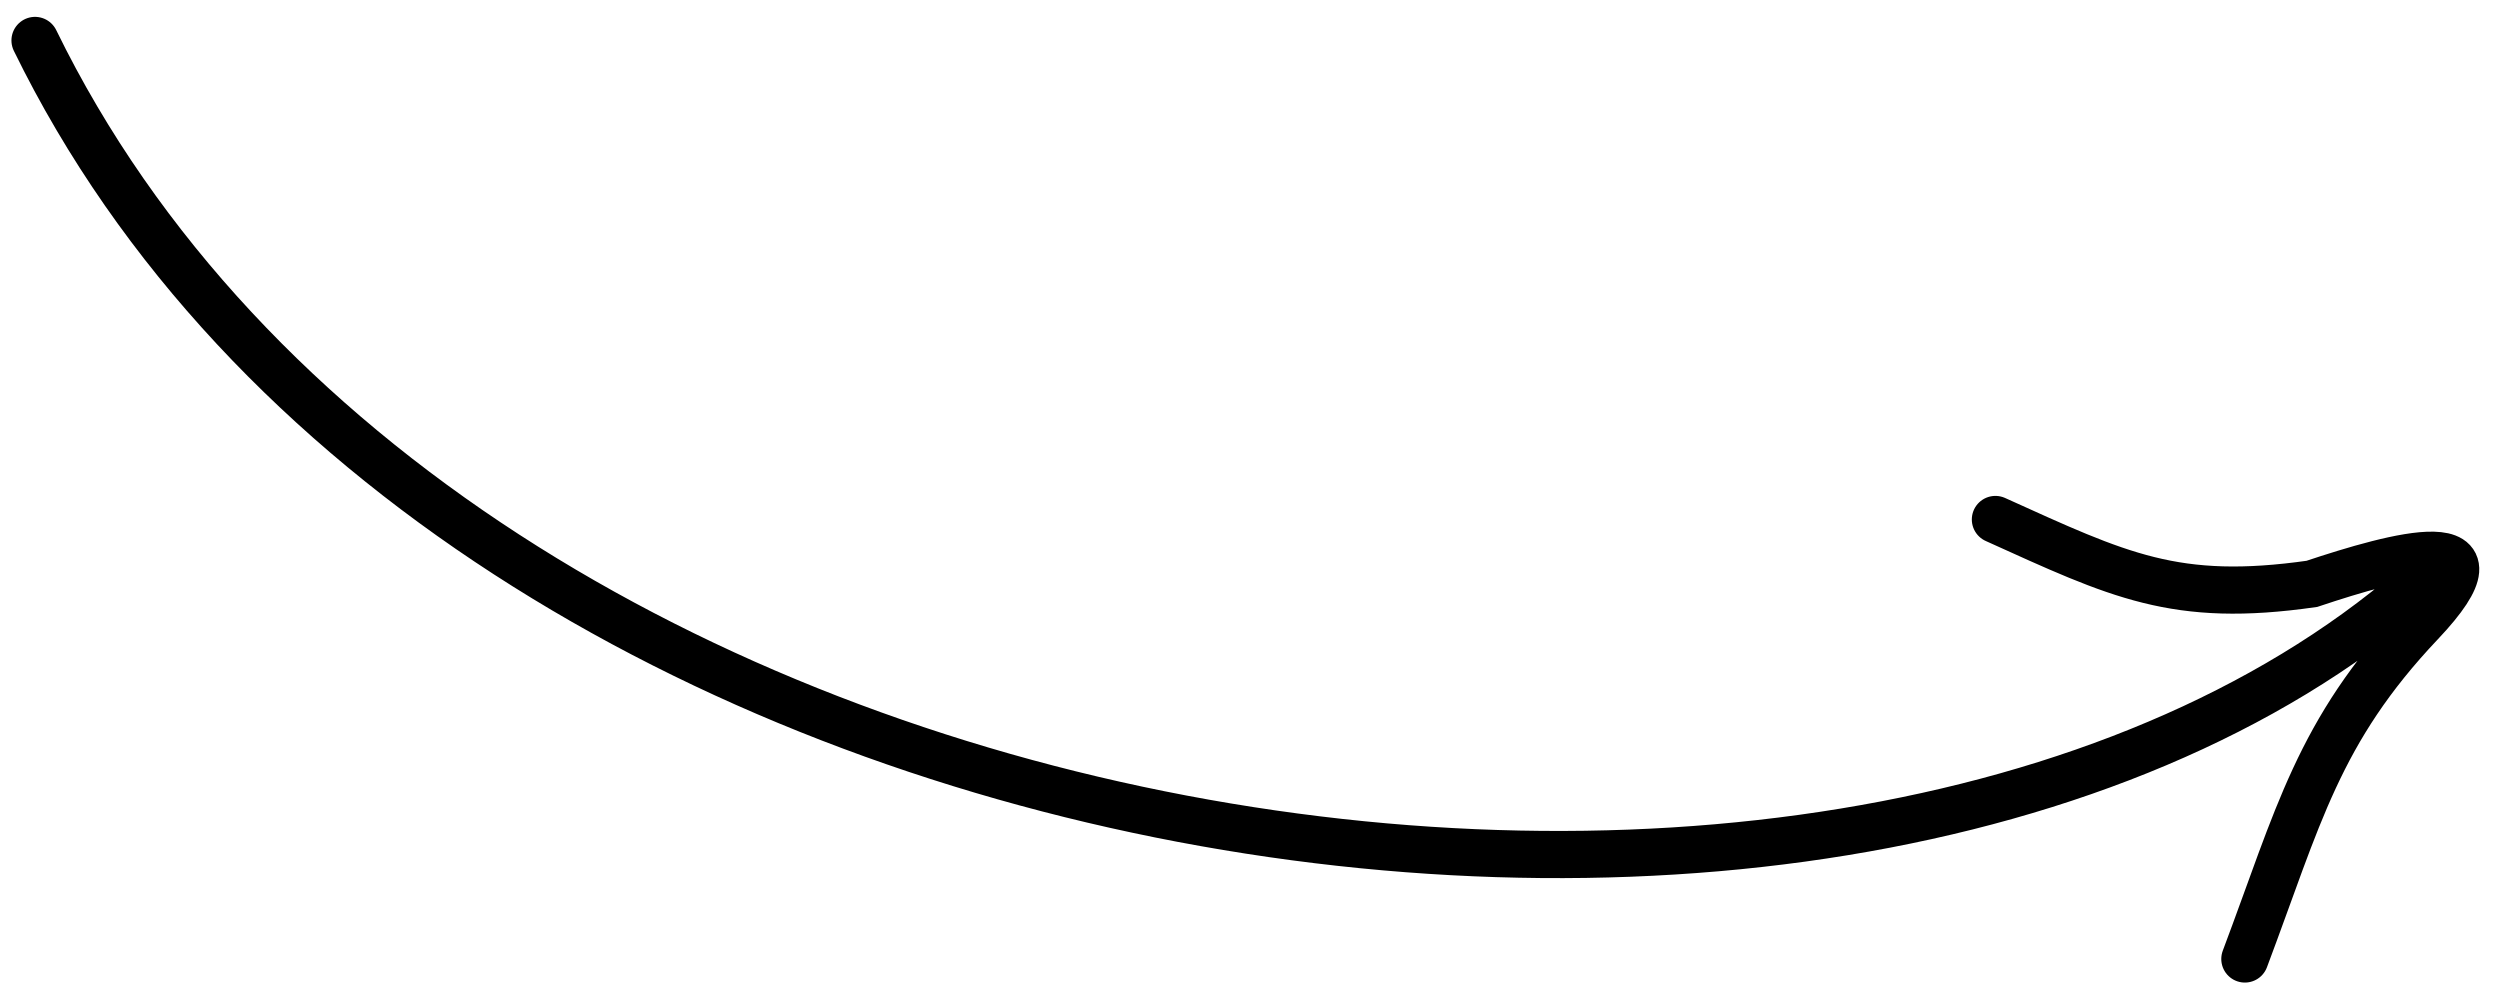 <svg width="106" height="42" viewBox="0 0 106 42" fill="none" xmlns="http://www.w3.org/2000/svg">
<path d="M1.485 1.715C19.041 37.656 79.611 46.385 103.506 23.865M95.182 40.661C97.452 34.633 98.288 31.012 102.634 26.422C106.678 22.152 101.577 23.57 98.022 24.756C92.226 25.586 89.844 24.395 84.605 22.026" stroke="black" stroke-width="2" stroke-linecap="round"/>
</svg>
